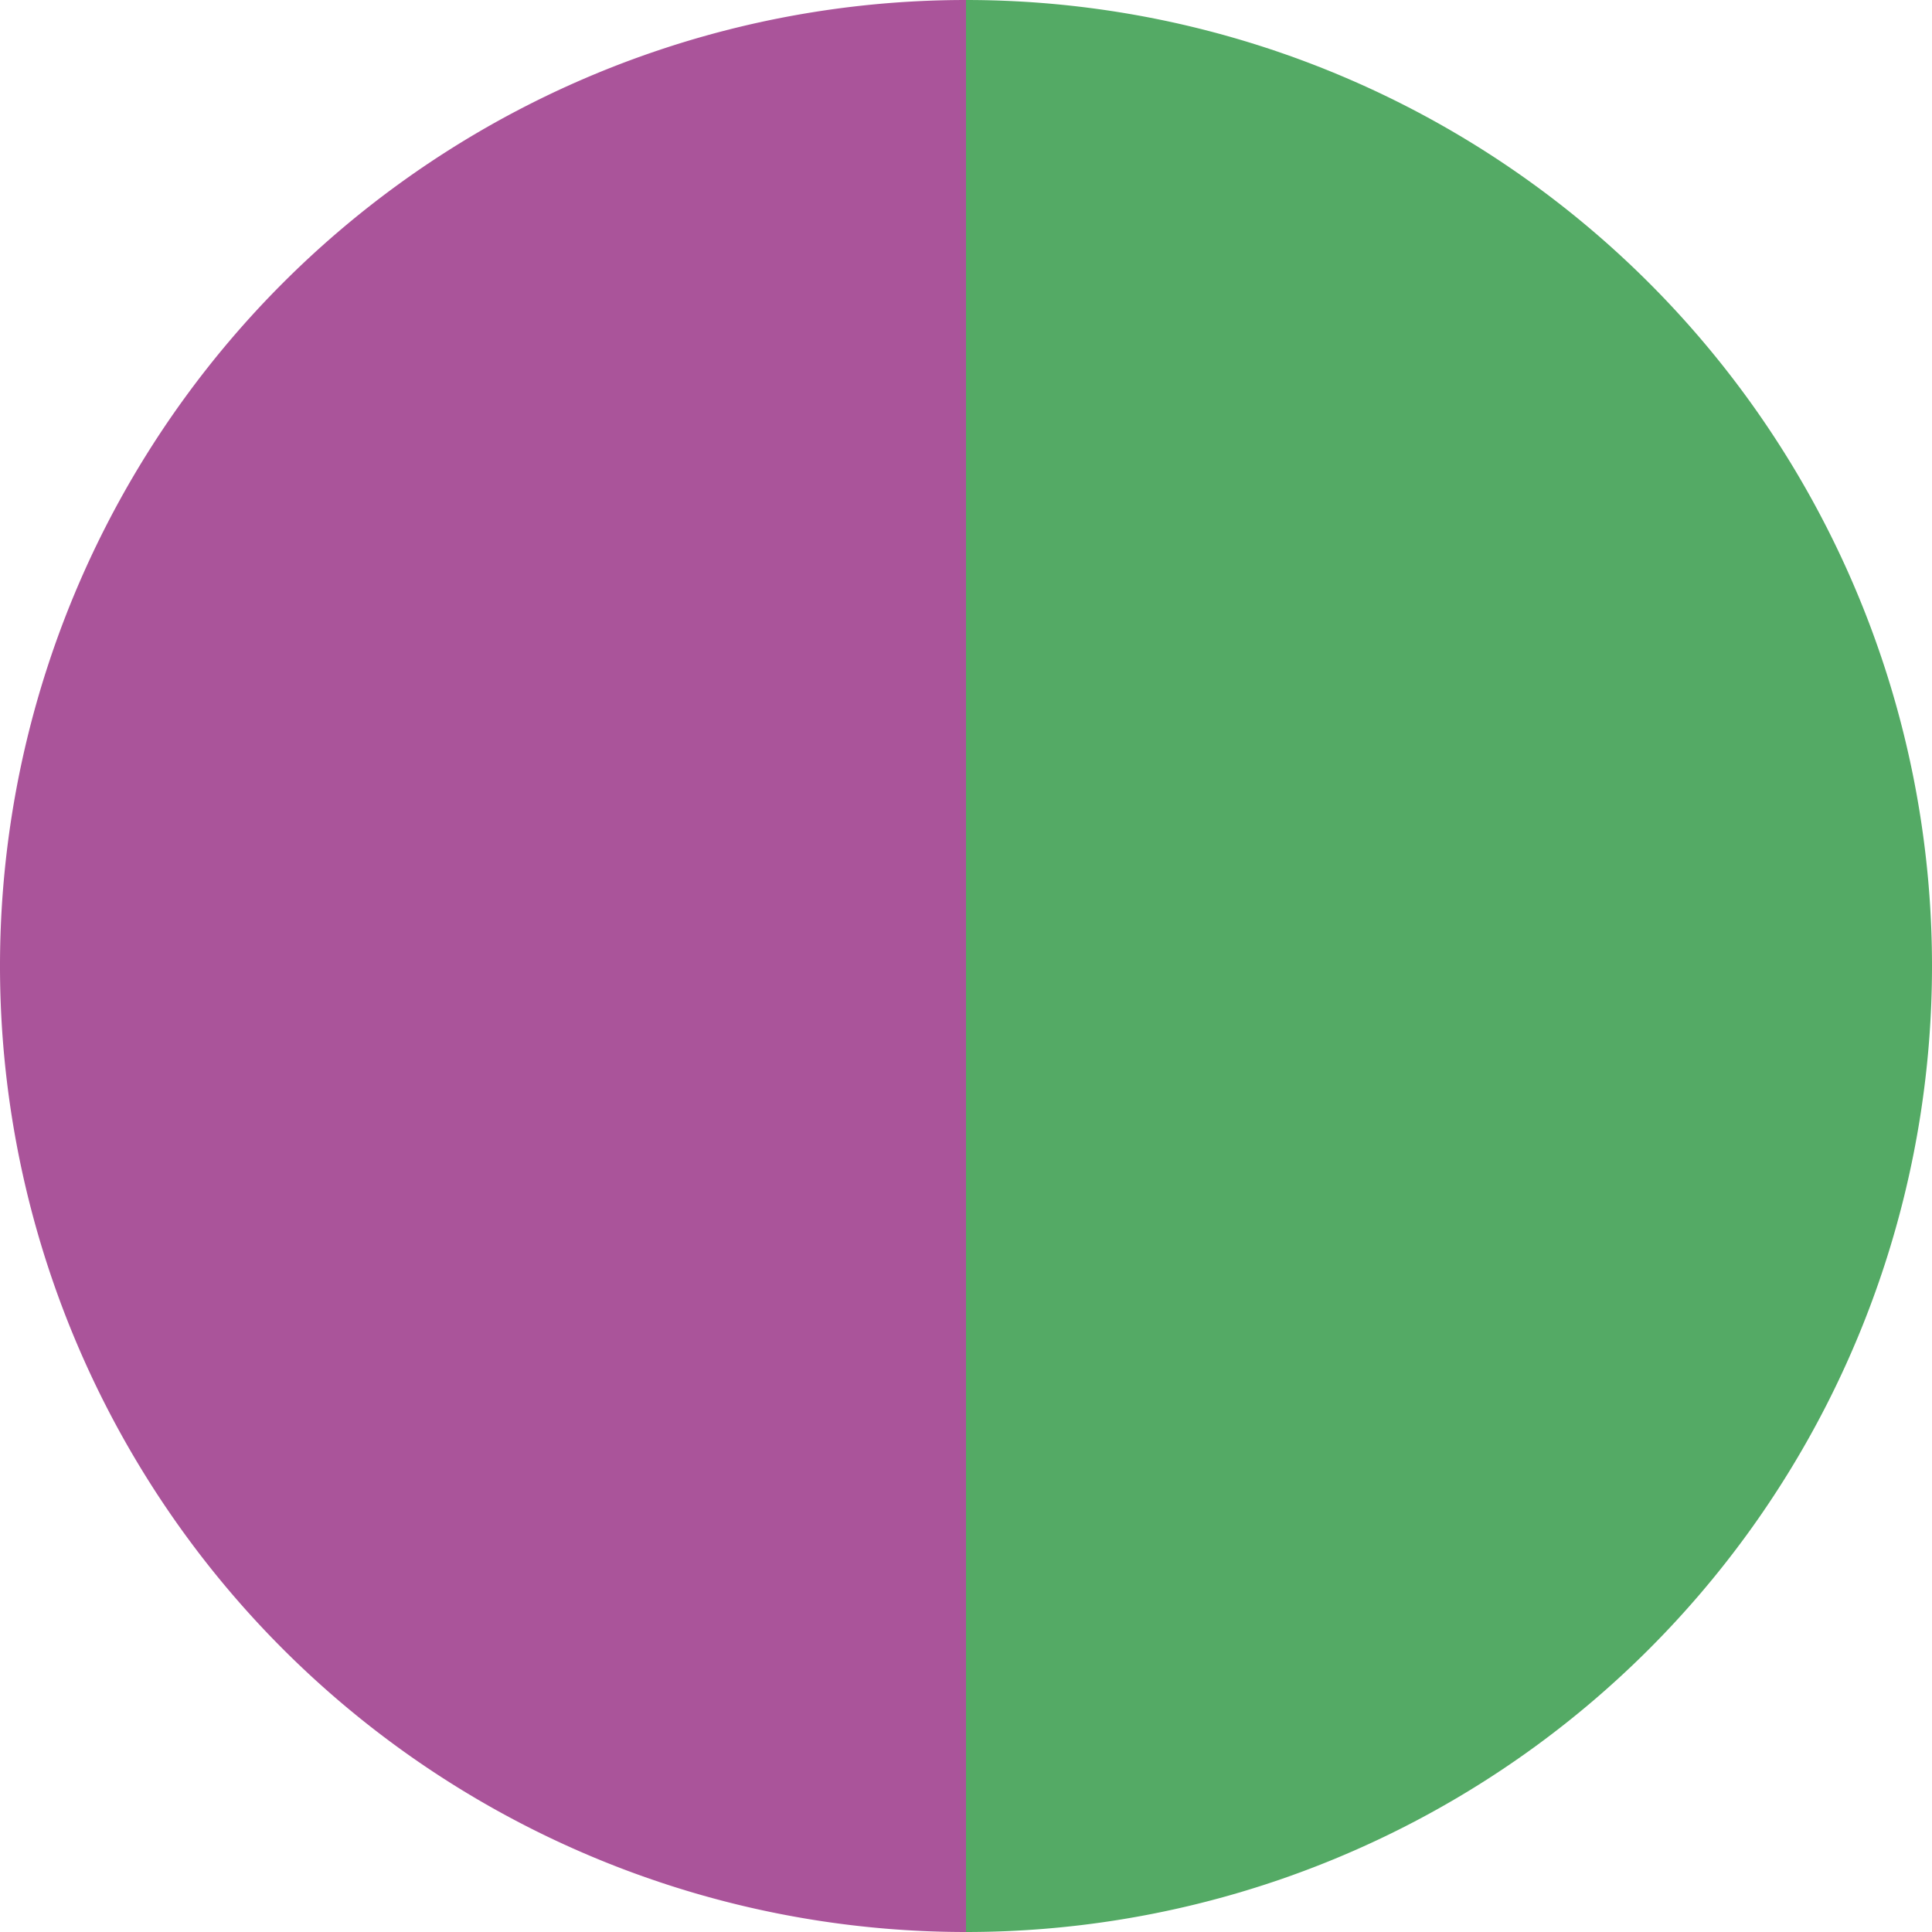 <?xml version="1.0" standalone="no"?>
<svg width="500" height="500" viewBox="-1 -1 2 2" xmlns="http://www.w3.org/2000/svg">
        <path d="M 0 -1 
             A 1,1 0 0,1 0 1             L 0,0
             z" fill="#54aa65" />
            <path d="M 0 1 
             A 1,1 0 0,1 -0 -1             L 0,0
             z" fill="#aa549a" />
    </svg>

